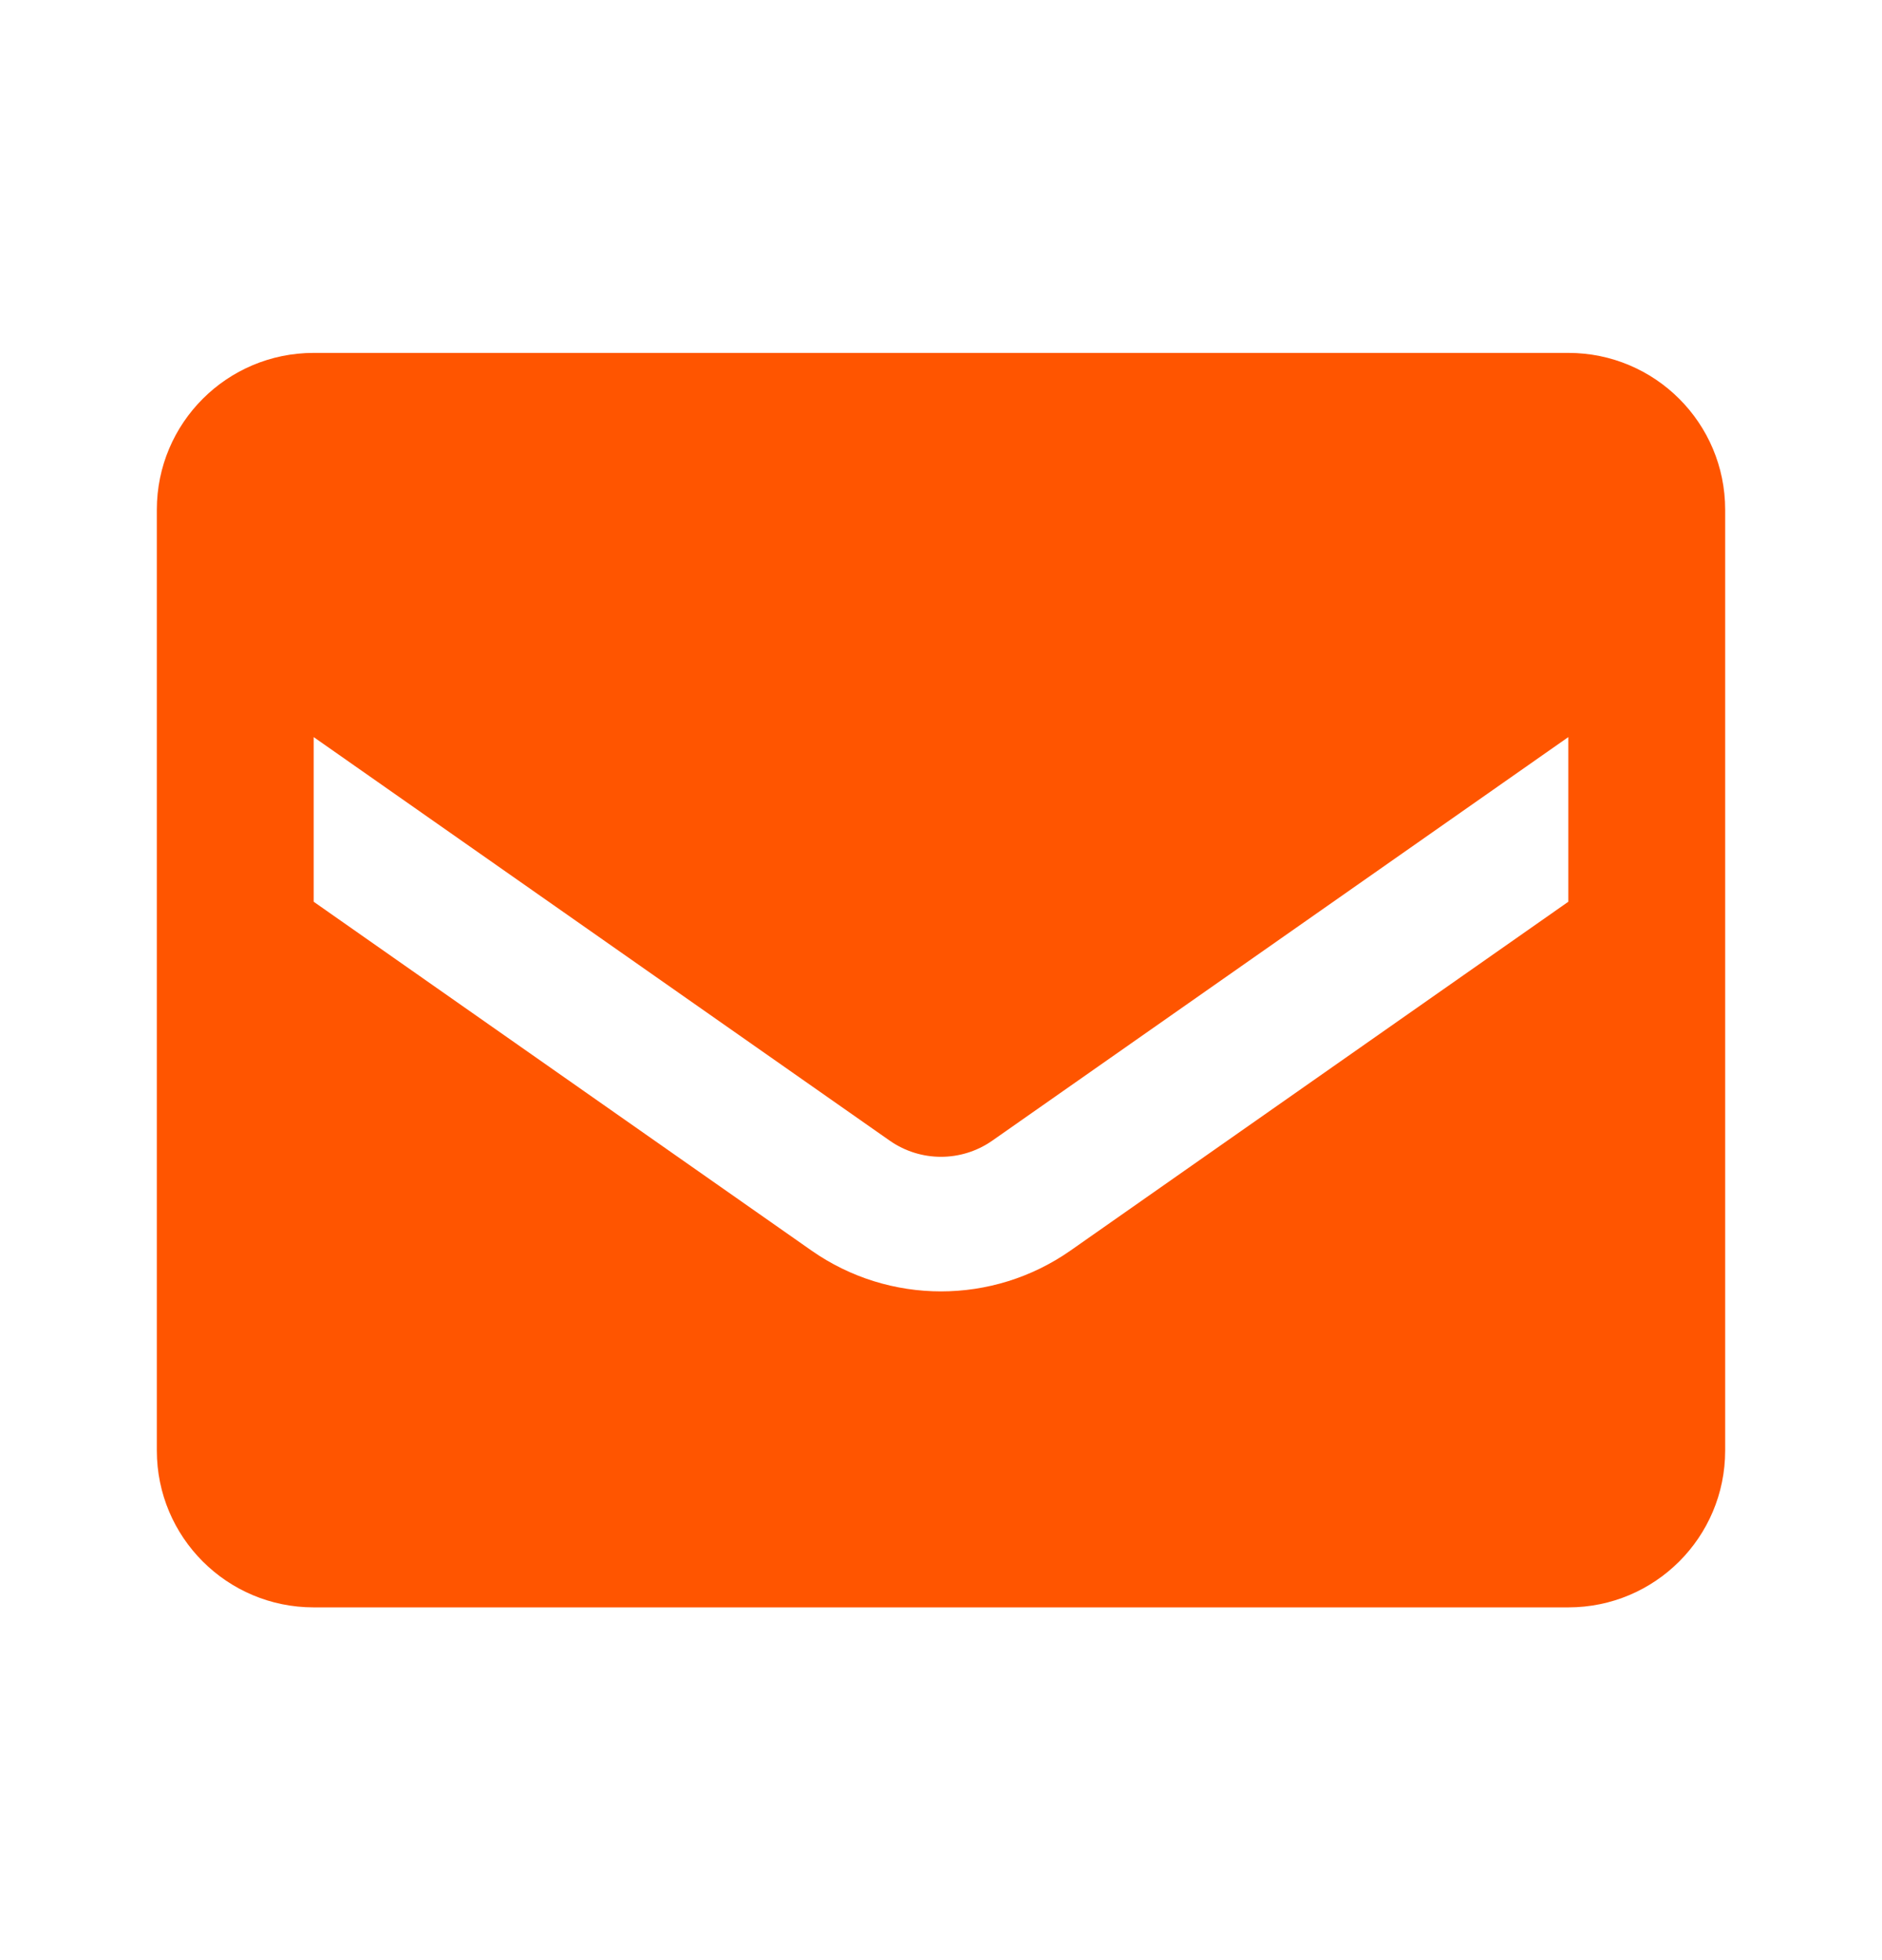 <svg width="24" height="25" viewBox="0 0 24 25" fill="none" xmlns="http://www.w3.org/2000/svg">
<g clip-path="url(#clip0_33_4636)">
<path fill-rule="evenodd" clip-rule="evenodd" d="M4 4.501H20C21.105 4.501 22 5.396 22 6.501V18.501C22 19.606 21.105 20.501 20 20.501H4C2.895 20.501 2 19.606 2 18.501V6.501C2 5.396 2.895 4.501 4 4.501ZM13.65 15.951L20 11.501V9.401L12.65 14.551C12.259 14.822 11.741 14.822 11.35 14.551L4 9.401V11.501L10.35 15.951C11.341 16.644 12.659 16.644 13.65 15.951Z" fill="#FF5500"/>
</g>
<defs>
<clipPath id="clip0_33_4636">
<rect width="24" height="24" fill="white" transform="translate(0 0.5)"/>
</clipPath>
</defs>
</svg>
